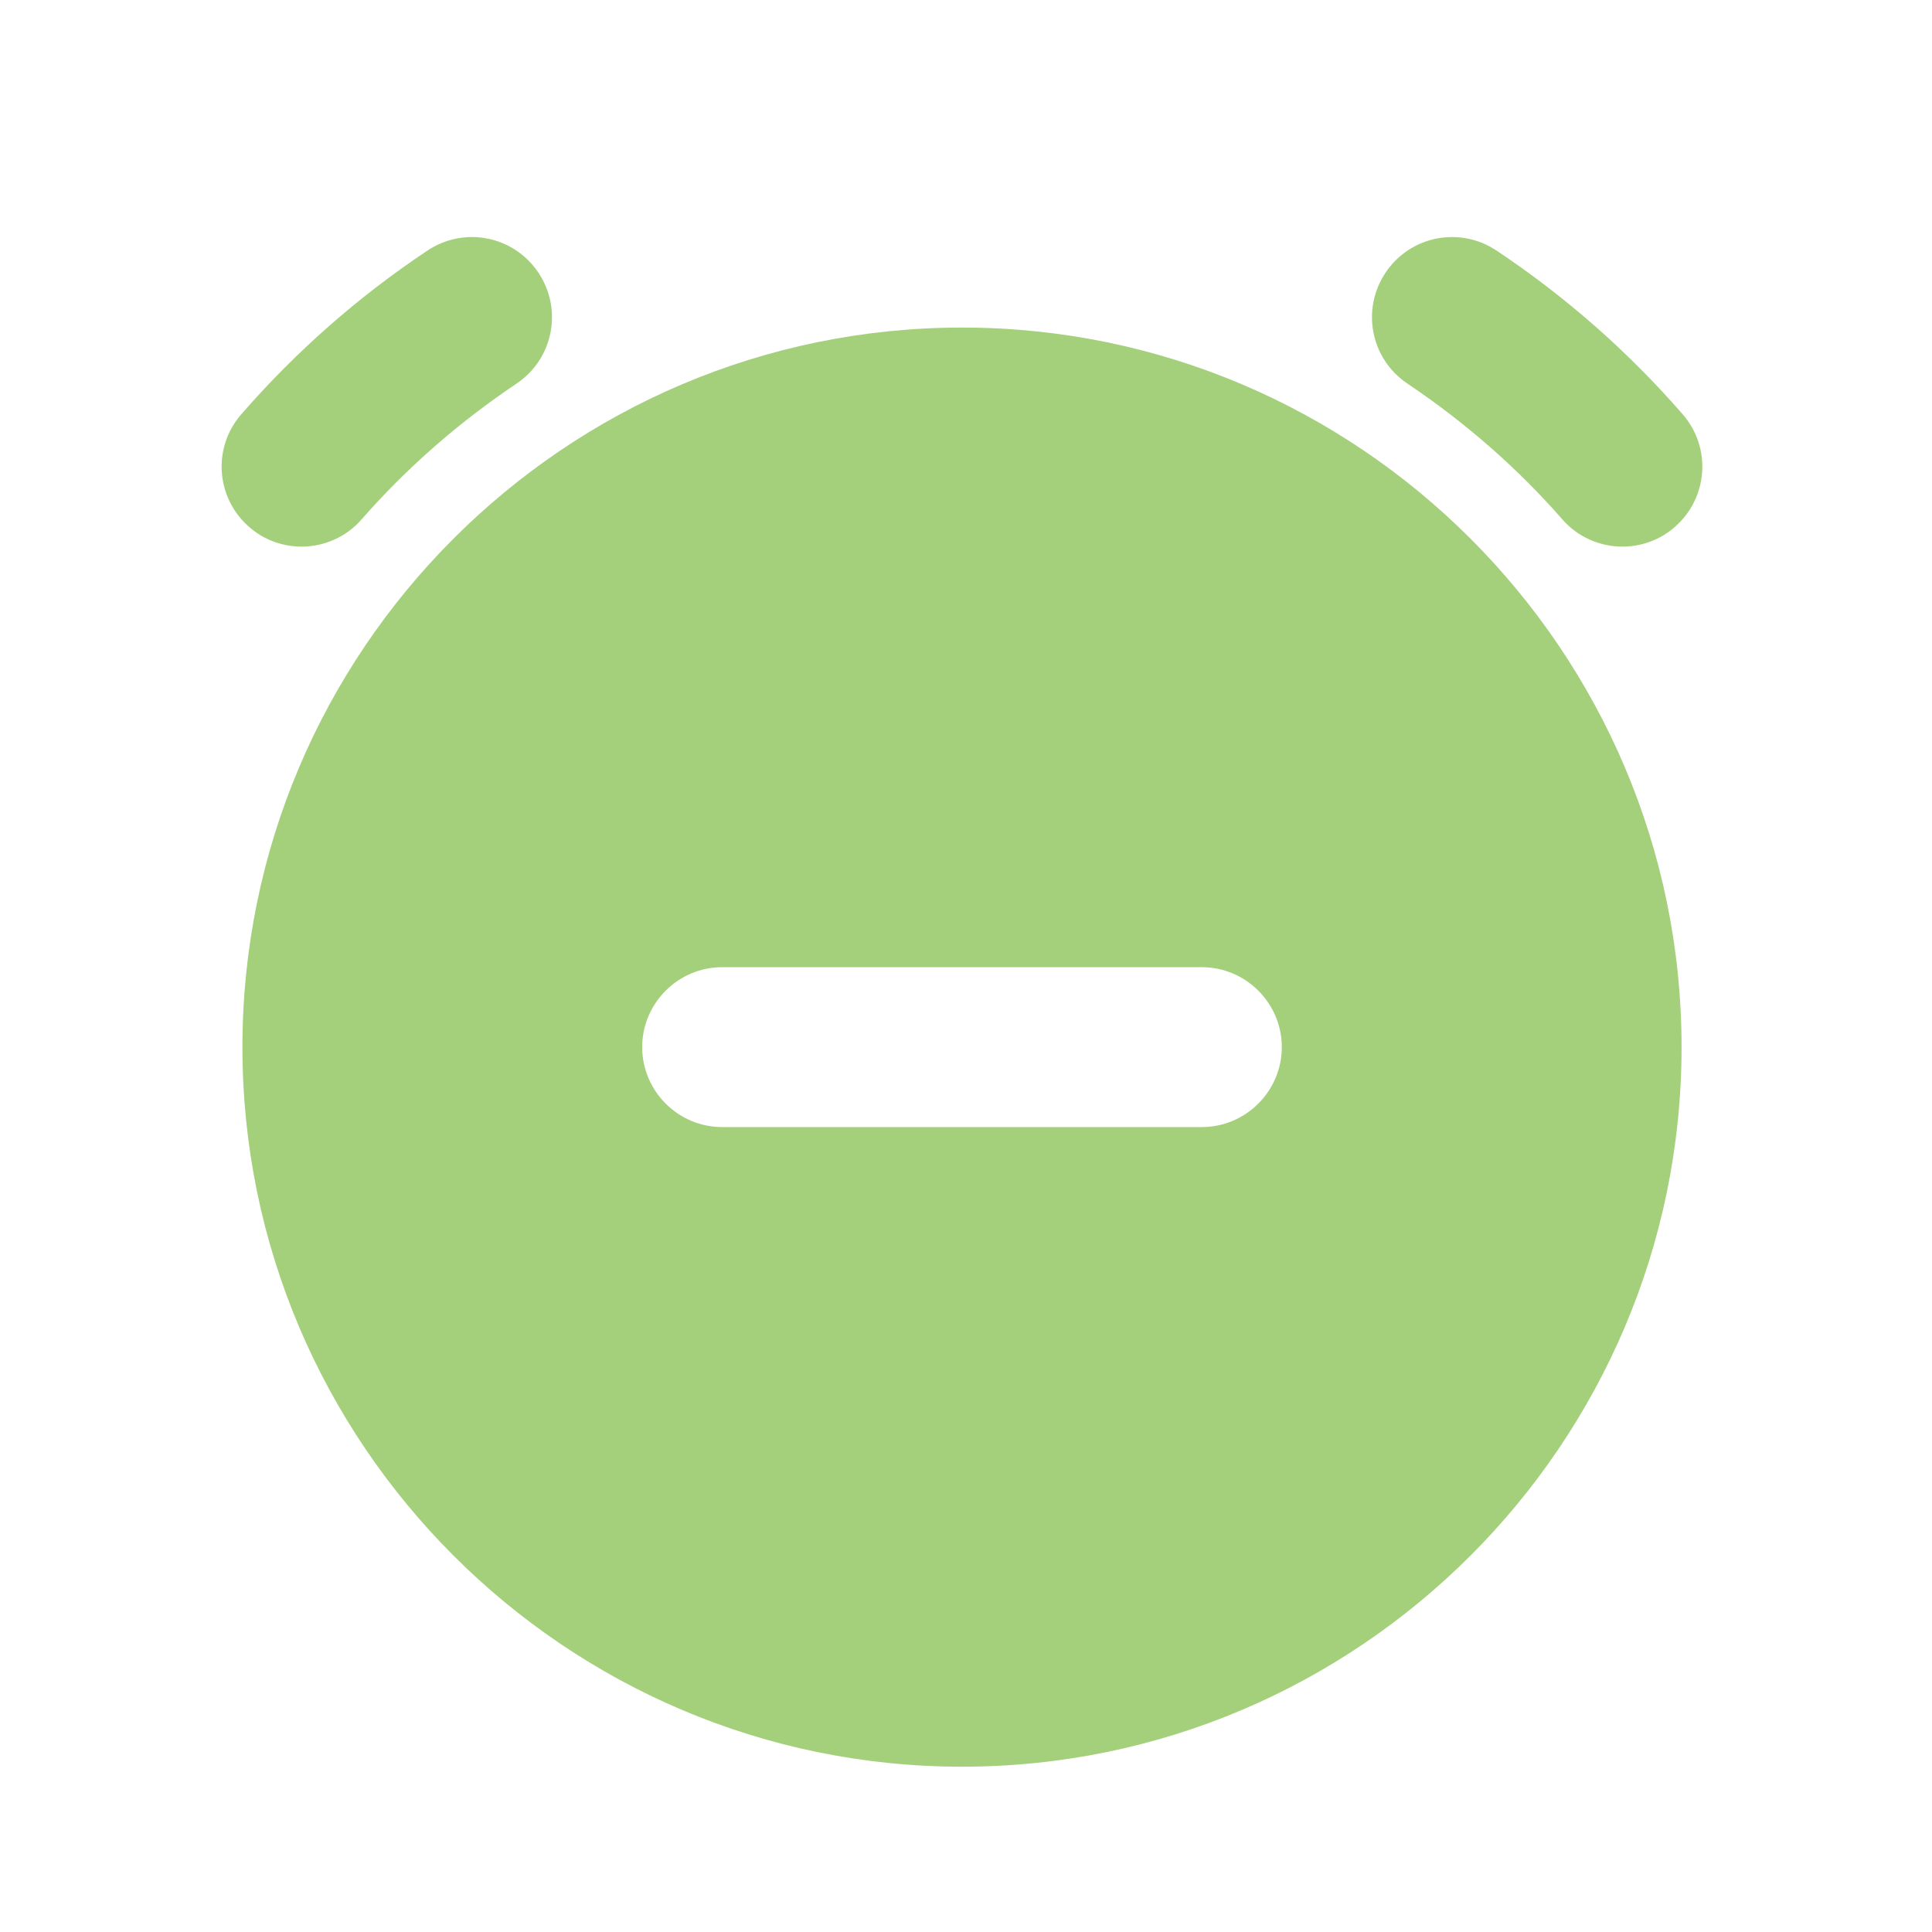 <svg width="147" height="147" viewBox="0 0 147 147" fill="none" xmlns="http://www.w3.org/2000/svg">
<path d="M40.952 20.726C39.066 17.927 35.295 17.197 32.496 19.083C27.204 22.611 22.459 26.809 18.383 31.493C16.132 34.048 16.436 37.88 18.931 40.071C20.087 41.105 21.547 41.591 22.946 41.591C24.649 41.591 26.352 40.861 27.508 39.523C30.915 35.63 34.869 32.162 39.31 29.181C42.108 27.296 42.838 23.524 40.952 20.726ZM128.005 31.493C123.929 26.809 119.184 22.611 113.892 19.083C111.093 17.197 107.322 17.927 105.436 20.726C103.55 23.524 104.28 27.296 107.078 29.181C111.519 32.162 115.473 35.63 118.88 39.523C120.036 40.861 121.739 41.591 123.442 41.591C124.842 41.591 126.302 41.105 127.457 40.071C129.952 37.88 130.256 34.048 128.005 31.493Z" fill="#A4D07C"/>
<path d="M73.195 24.923C43.022 24.923 18.445 49.499 18.445 79.673C18.445 109.846 43.022 134.423 73.195 134.423C103.369 134.423 127.945 109.846 127.945 79.673C127.945 49.499 103.369 24.923 73.195 24.923ZM91.445 85.756H54.945C51.599 85.756 48.862 83.019 48.862 79.673C48.862 76.327 51.599 73.59 54.945 73.59H91.445C94.791 73.59 97.529 76.327 97.529 79.673C97.529 83.019 94.791 85.756 91.445 85.756Z" fill="#A4D07C"/>
</svg>
